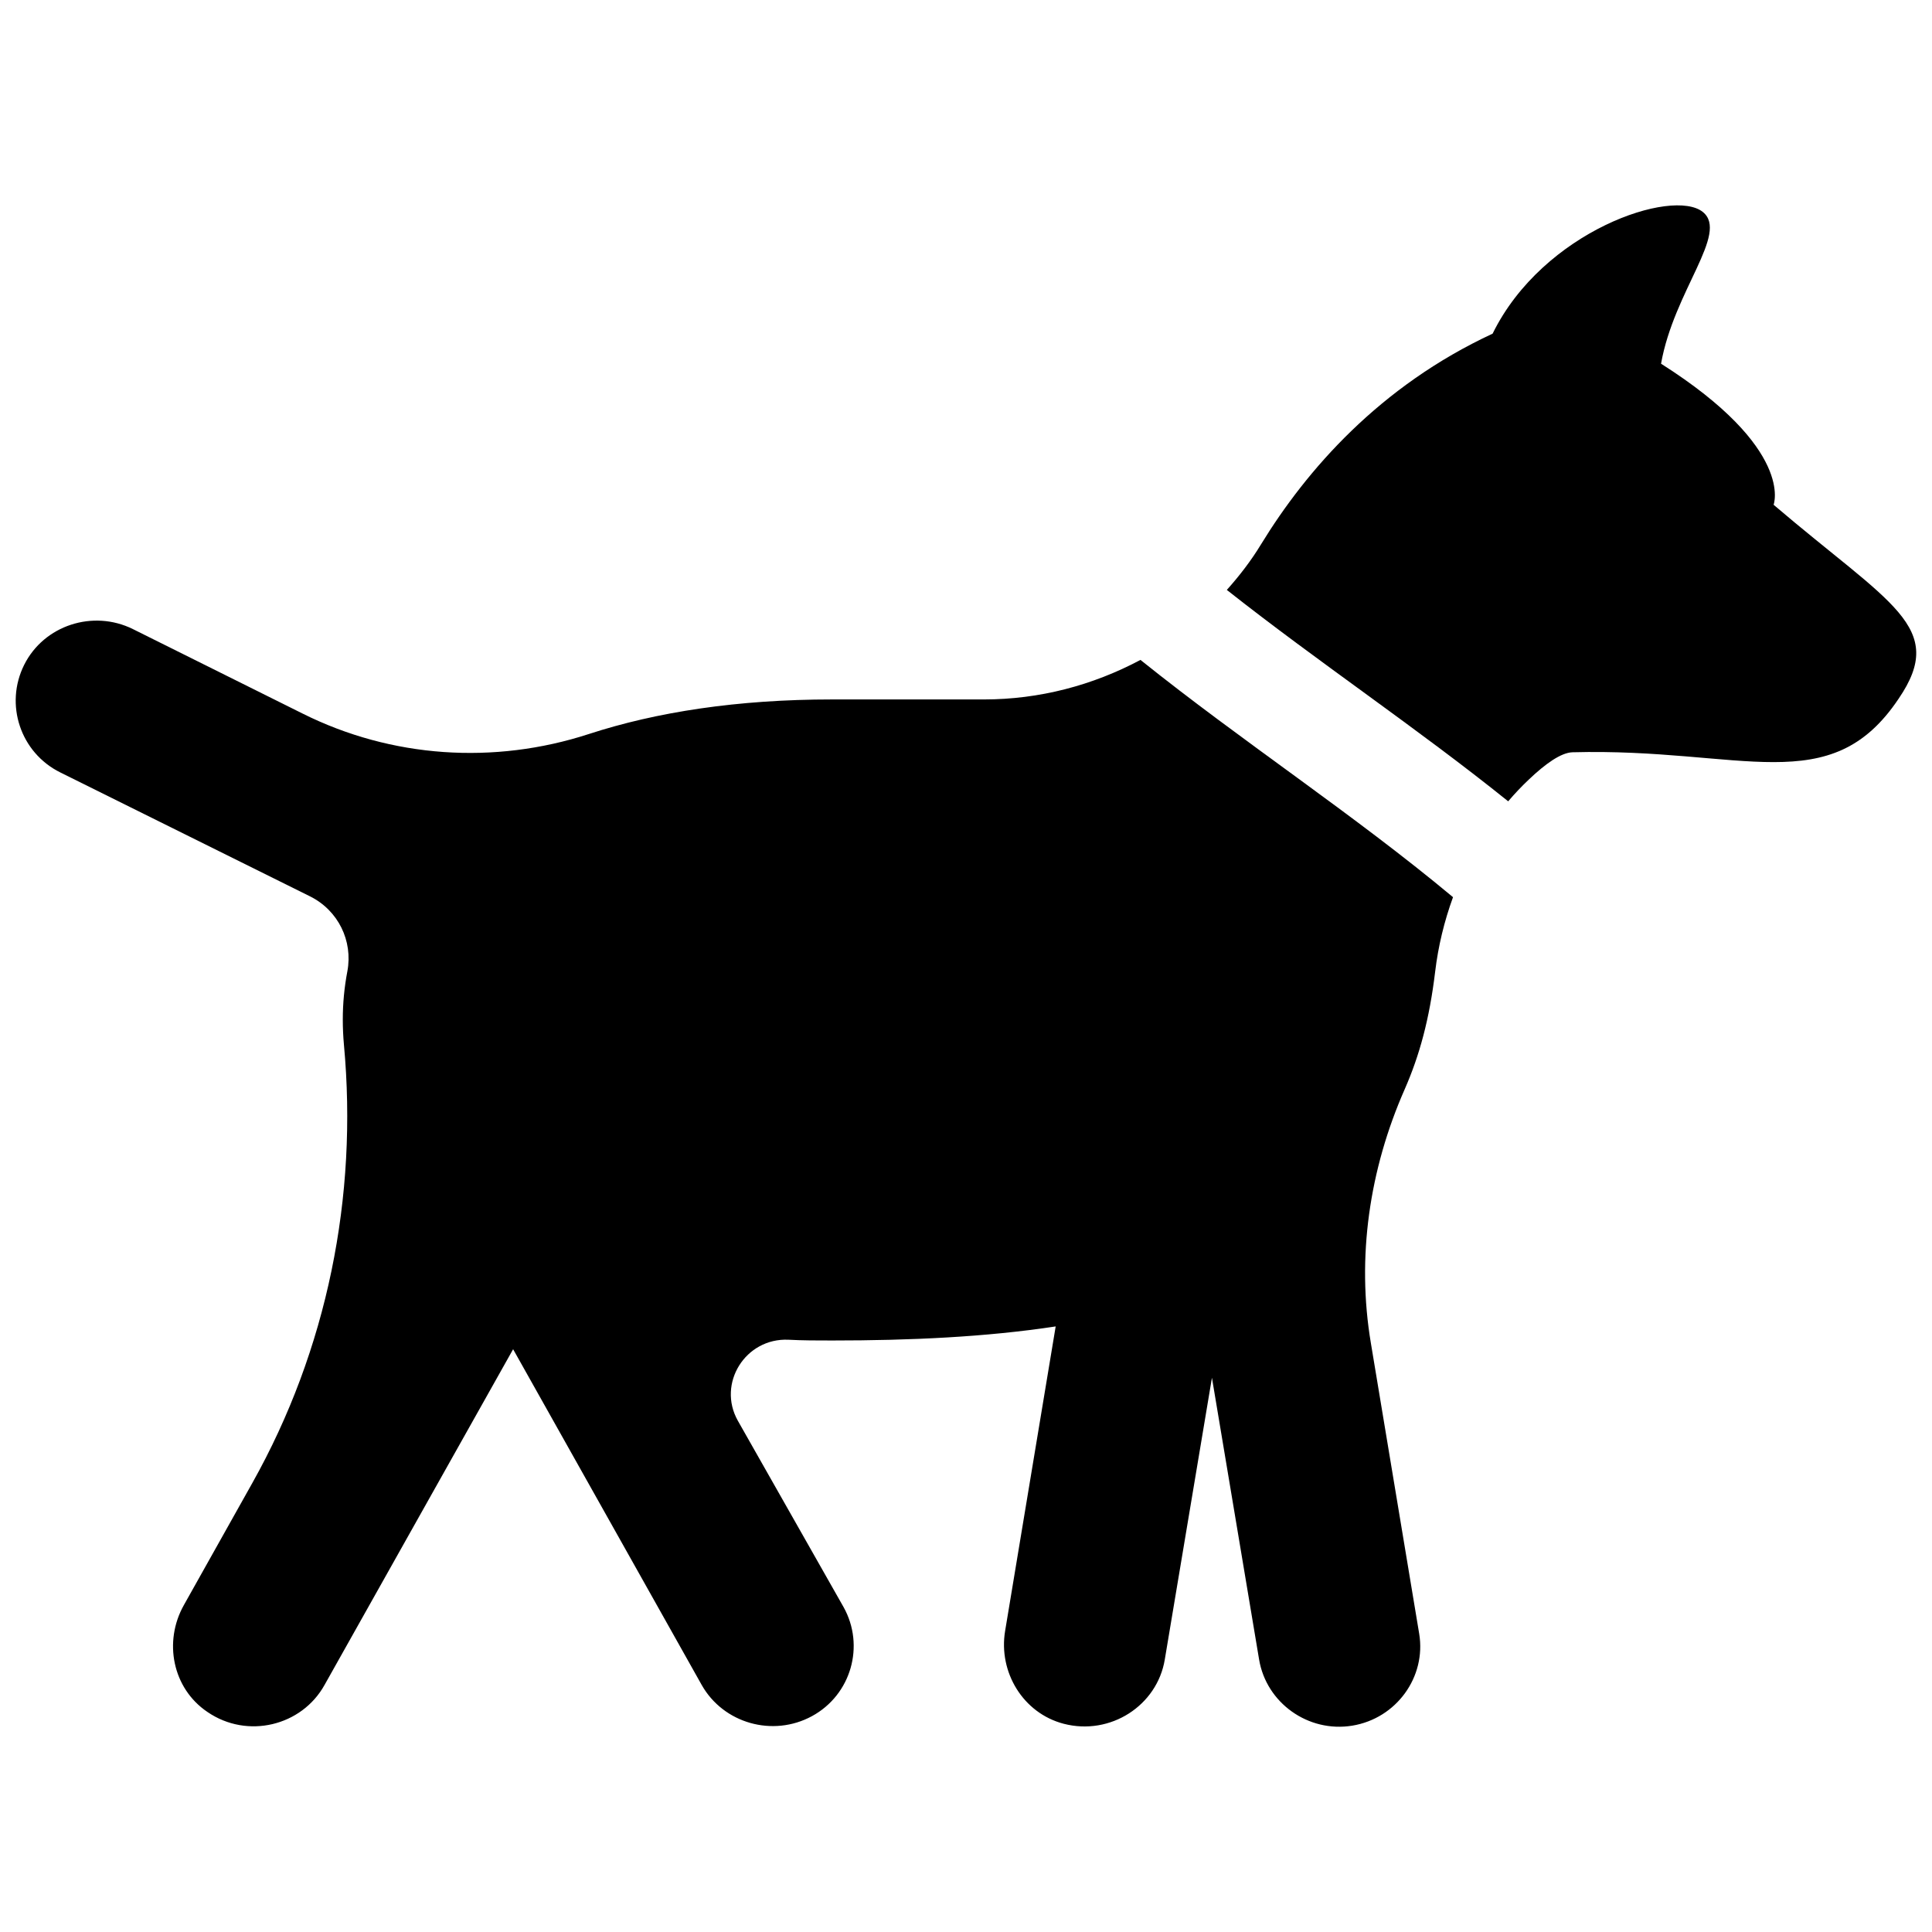 <?xml version="1.0" encoding="UTF-8"?>
<!-- Uploaded to: SVG Repo, www.svgrepo.com, Generator: SVG Repo Mixer Tools -->
<svg width="800px" height="800px" version="1.1" viewBox="144 144 512 512" xmlns="http://www.w3.org/2000/svg">
 <defs>
  <clipPath id="b">
   <path d="m148.09 308h381.91v294h-381.91z"/>
  </clipPath>
  <clipPath id="a">
   <path d="m469 198h182.9v159h-182.9z"/>
  </clipPath>
 </defs>
 <g>
  <g clip-path="url(#b)">
   <path d="m404.73 329.36h-40.203c-25.09 0-46.551 3.324-64.488 9.168-25.09 8.16-52.297 6.348-75.875-5.441l-44.941-22.371c-10.578-5.238-23.578-1.008-28.816 9.473-5.238 10.48-1.008 23.277 9.574 28.516l66.199 32.848c7.457 3.727 11.387 11.789 9.875 19.852-0.805 4.231-1.211 8.465-1.211 12.797 0 2.215 0.102 4.434 0.301 6.648 3.727 40.305-4.434 80.812-24.285 116.18l-18.137 32.344c-5.441 9.672-3.023 22.066 6.246 28.312 10.578 7.254 24.988 3.727 31.035-7.152l49.977-88.973 49.977 88.973c5.742 10.176 18.844 13.906 29.223 8.262s14.105-18.641 8.363-28.918l-28.012-49.375c-5.543-9.875 2.016-21.965 13.402-21.461 3.727 0.203 7.656 0.203 11.586 0.203 20.656 0 40.707-0.906 59.246-3.727l-13.402 80.711c-1.812 10.883 4.734 21.766 15.516 24.586 12.395 3.223 24.789-4.836 26.801-17.027l12.496-74.664 12.496 74.664c1.914 11.488 13 19.445 24.688 17.531 11.688-1.914 19.648-12.898 17.734-24.383l-12.797-76.98c-3.828-22.773-0.402-46.047 8.969-67.309 3.93-8.969 6.551-18.539 8.062-31.137 0.805-6.75 2.418-13.402 4.734-19.75-26.602-22.168-55.82-41.211-82.828-62.875-12.688 6.75-26.793 10.477-41.504 10.477z"/>
  </g>
  <g clip-path="url(#a)">
   <path d="m614.02 277.77s5.742-14.812-29.824-37.383c3.426-19.348 18.035-34.562 11.082-40.203-7.961-6.449-42.32 4.938-55.723 32.242-29.926 13.906-49.273 36.074-61.363 55.82-2.621 4.332-5.742 8.363-9.07 12.09 24.383 19.246 50.383 36.578 74.562 56.023 1.715-2.016 3.527-3.93 5.441-5.742 4.434-4.231 8.566-7.152 11.586-7.254 45.141-1.211 68.316 12.898 86.453-14.207 13.004-19.043-2.211-24.984-33.145-51.387z"/>
  </g>
 </g>
</svg>
